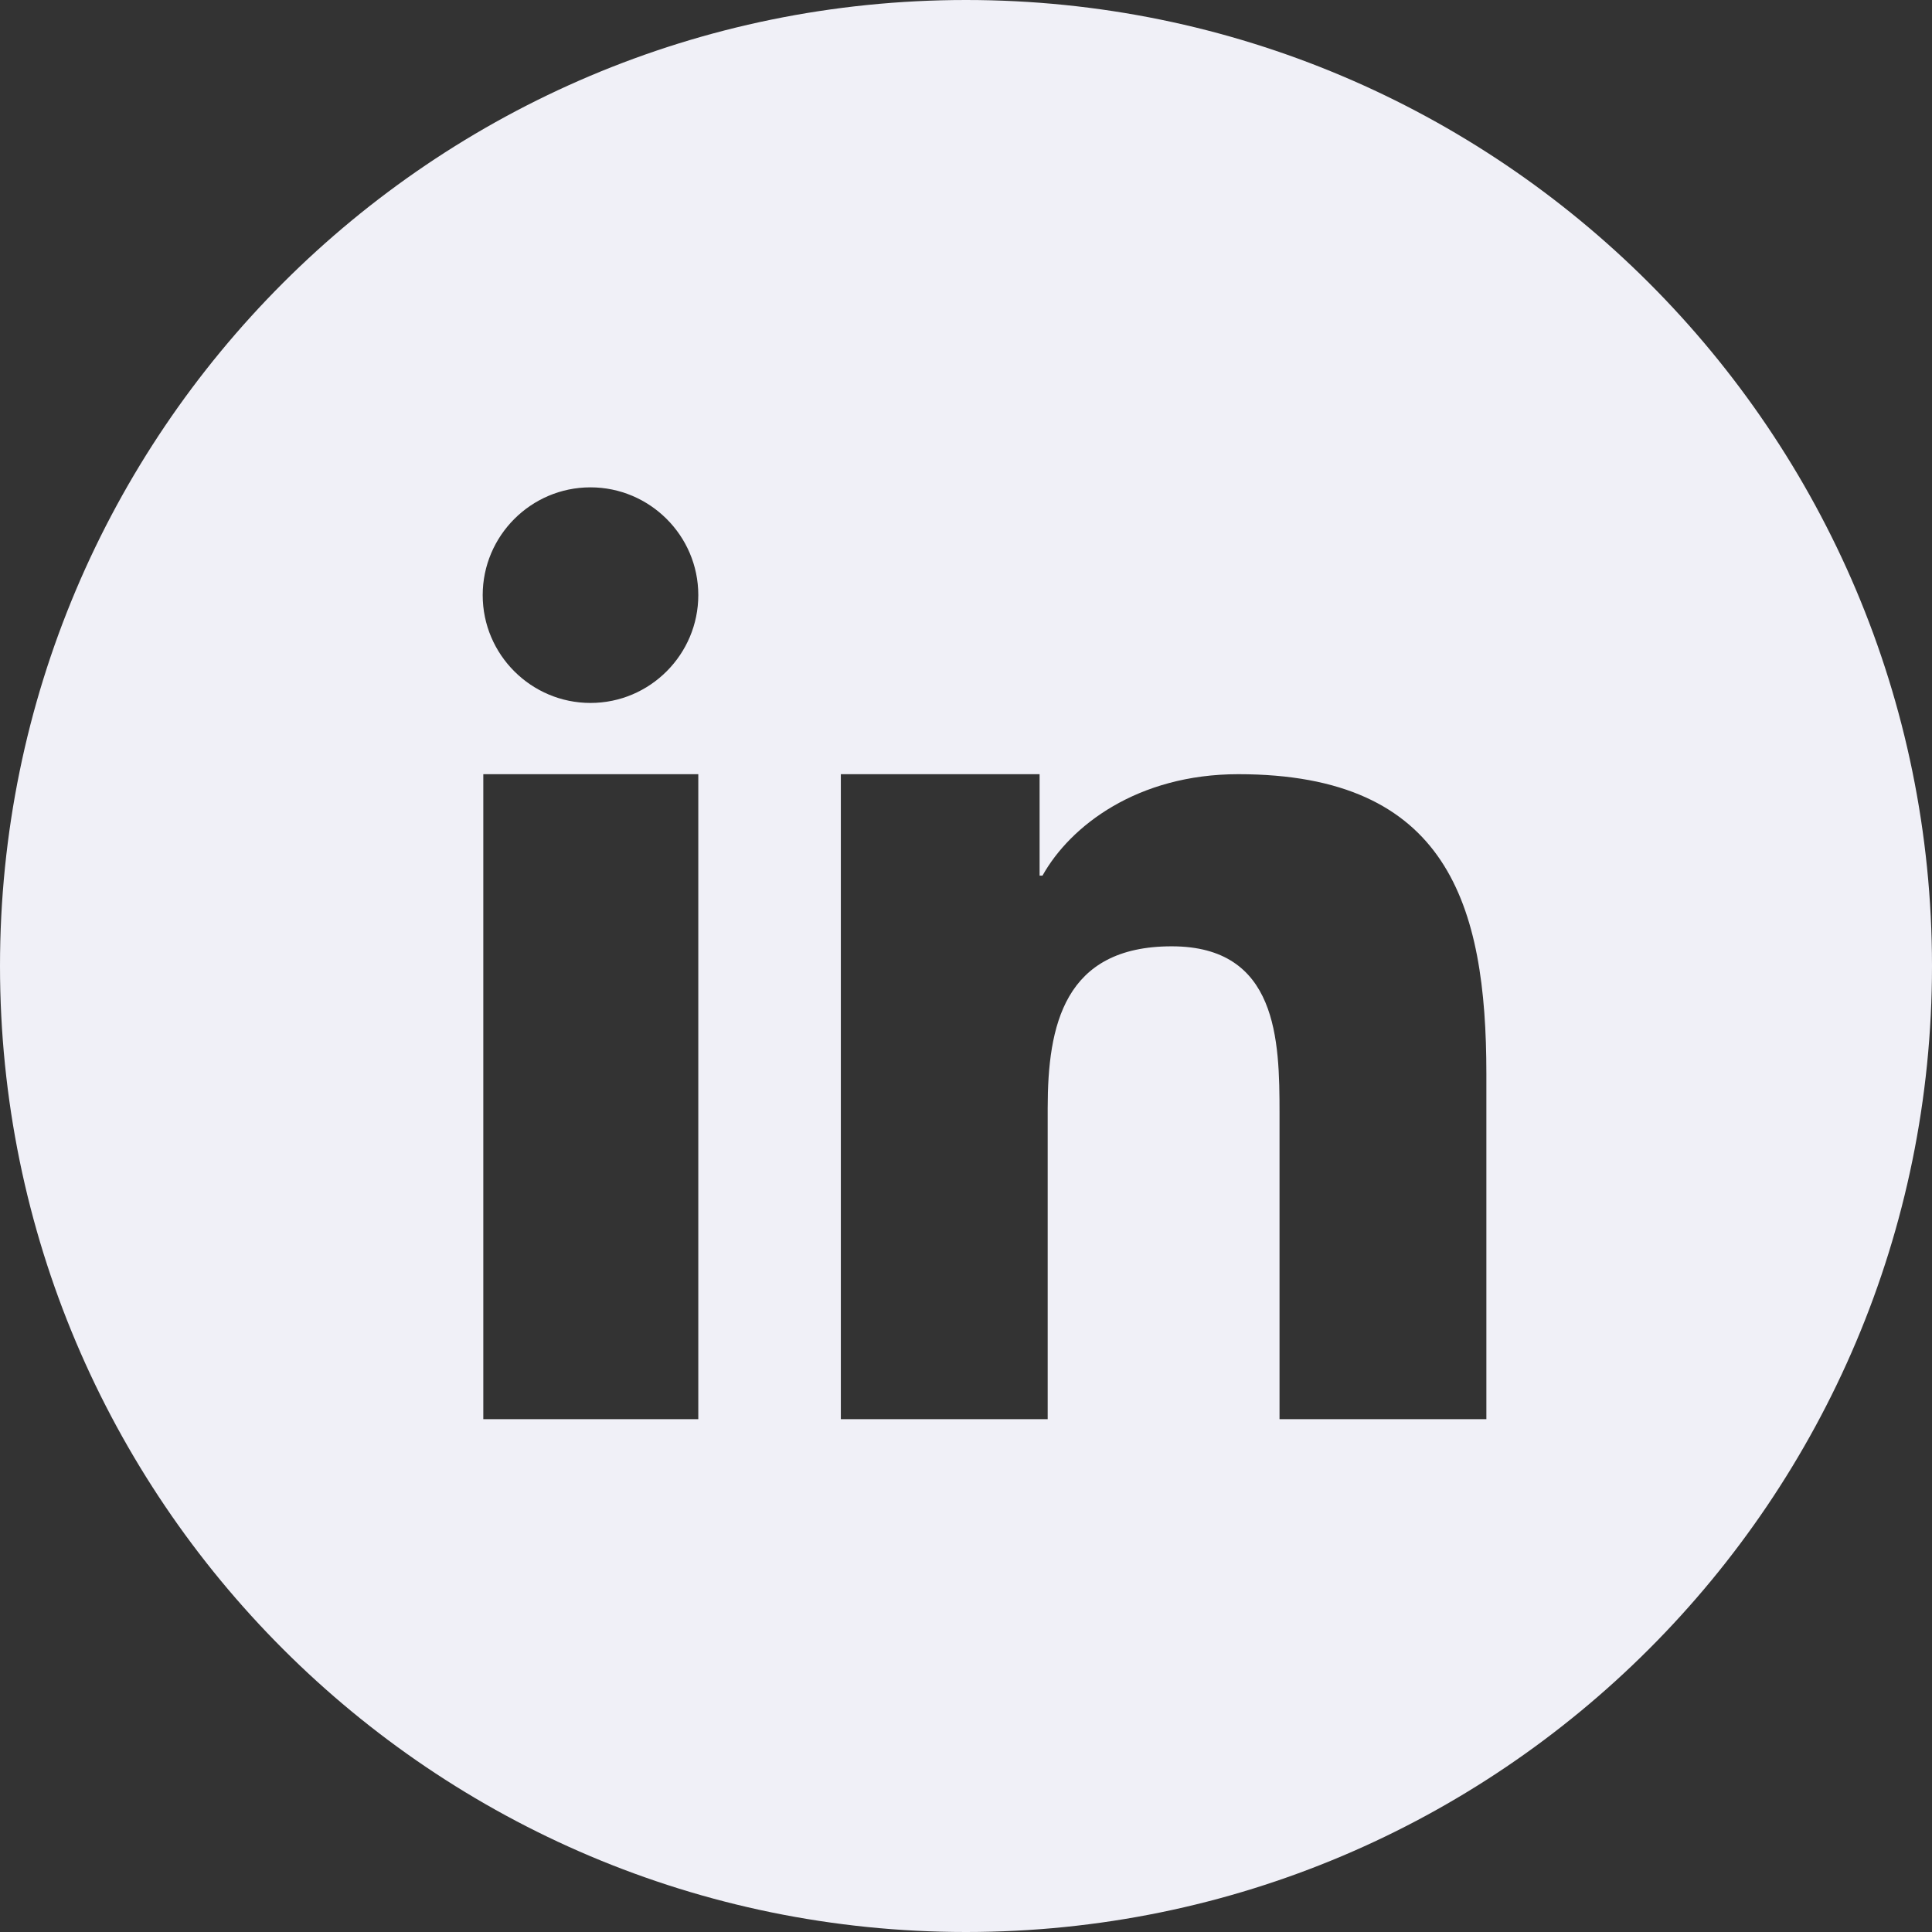 <svg width="32" height="32" viewBox="0 0 32 32" fill="none" xmlns="http://www.w3.org/2000/svg">
<rect x="0" y="0" width="32" height="32" fill="#333333" stroke="none"/>
<path fill-rule="evenodd" clip-rule="evenodd" d="M16 0C24.83 0 32 7.16 32 16C32 24.83 24.84 32 16 32C7.17 32 0 24.84 0 16C0 7.17 7.16 0 16 0ZM13.936 12.823H17.219V14.503H17.267C17.728 13.677 18.841 12.823 20.511 12.823C23.976 12.823 24.619 14.983 24.619 17.785V23.506H21.193V18.438C21.193 17.229 21.164 15.674 19.407 15.674C17.622 15.674 17.353 16.989 17.353 18.352V23.506H13.927V12.823H13.936ZM11.566 9.857C11.566 10.836 10.769 11.643 9.78 11.643C8.801 11.643 7.995 10.846 7.995 9.857C7.995 8.878 8.792 8.072 9.78 8.072C10.759 8.072 11.566 8.869 11.566 9.857ZM8.005 12.823H11.566V23.506H8.005V12.823Z" fill="#F0F0F7"/>
</svg>
